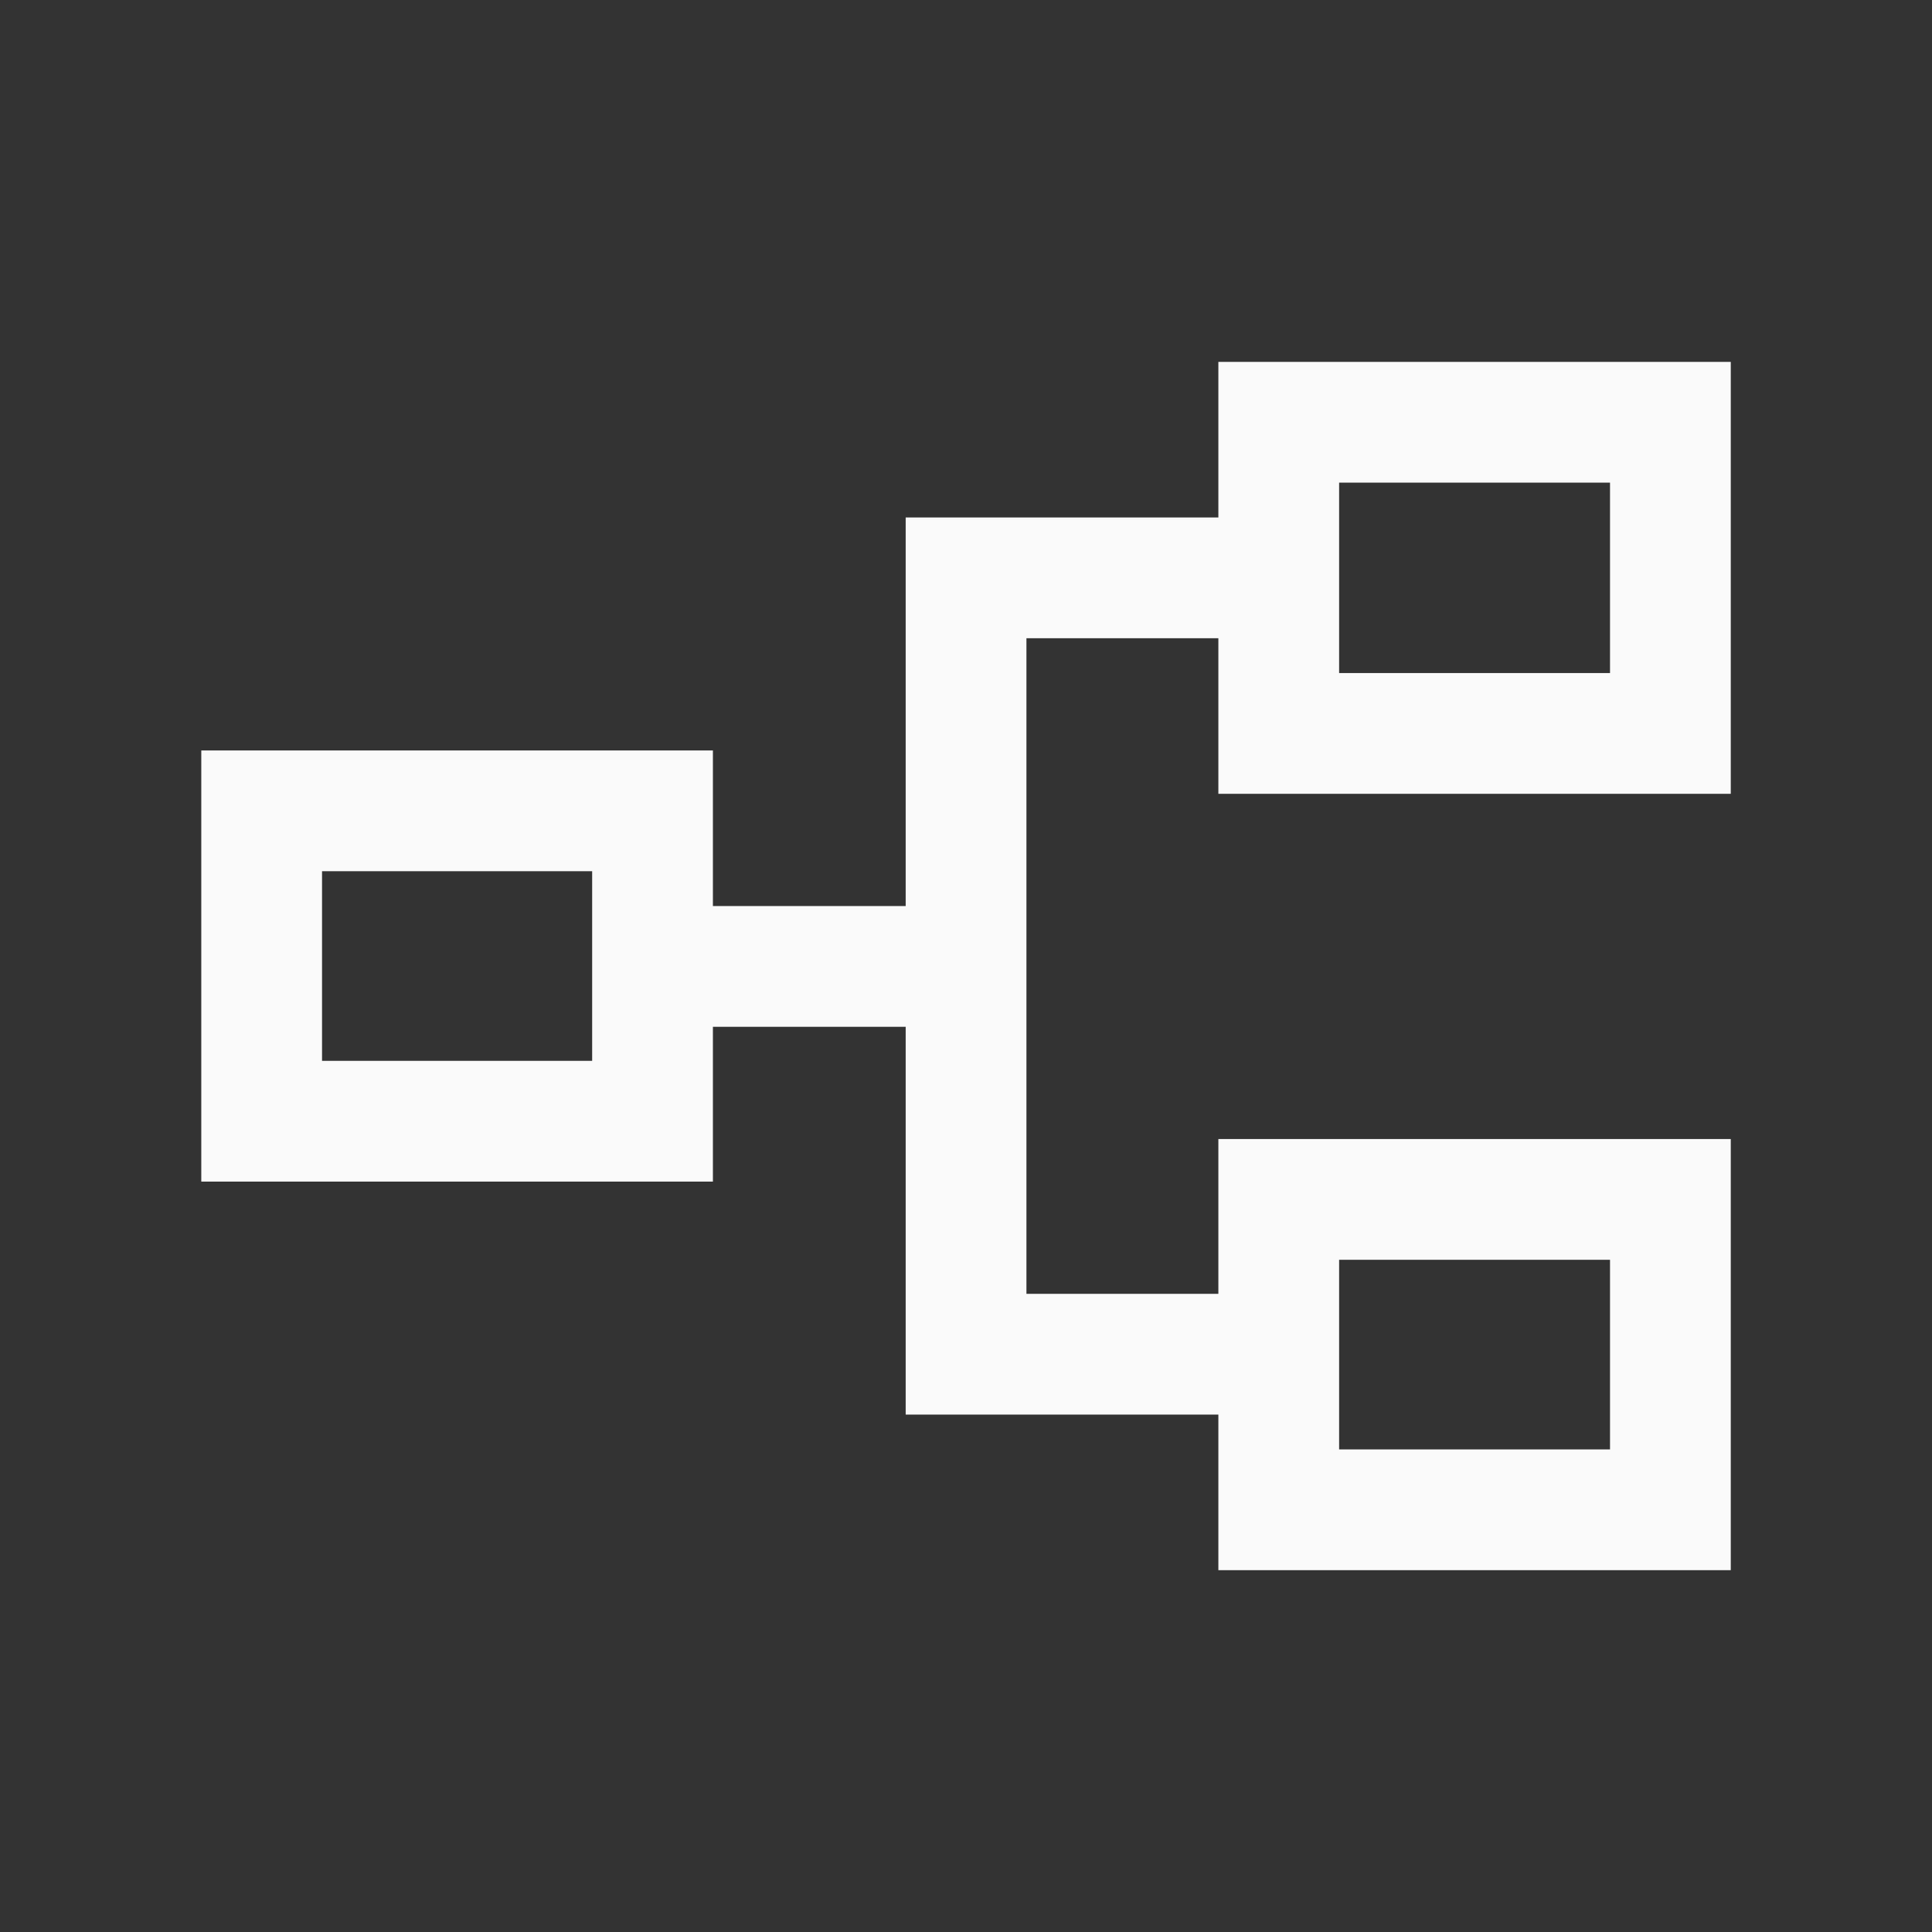 <svg width="32" height="32" viewBox="0 0 32 32" fill="none" xmlns="http://www.w3.org/2000/svg">
<rect x="0" y="0" width="32" height="32" fill="#333333" stroke="none"/>
<path d="M20.18 26.007V23.43H15.001V17.007H11.808V19.571H3.334V12.43H11.808V15.007H15.001V8.571H20.18V5.994H28.667V13.148H20.18V10.571H17.001V21.43H20.18V18.866H28.667V26.007H20.18ZM22.18 24.007H26.667V20.866H22.18V24.007ZM5.334 17.571H9.808V14.43H5.334V17.571ZM22.18 11.148H26.667V7.994H22.18V11.148Z" fill="#FAFAFA"/>
</svg>
